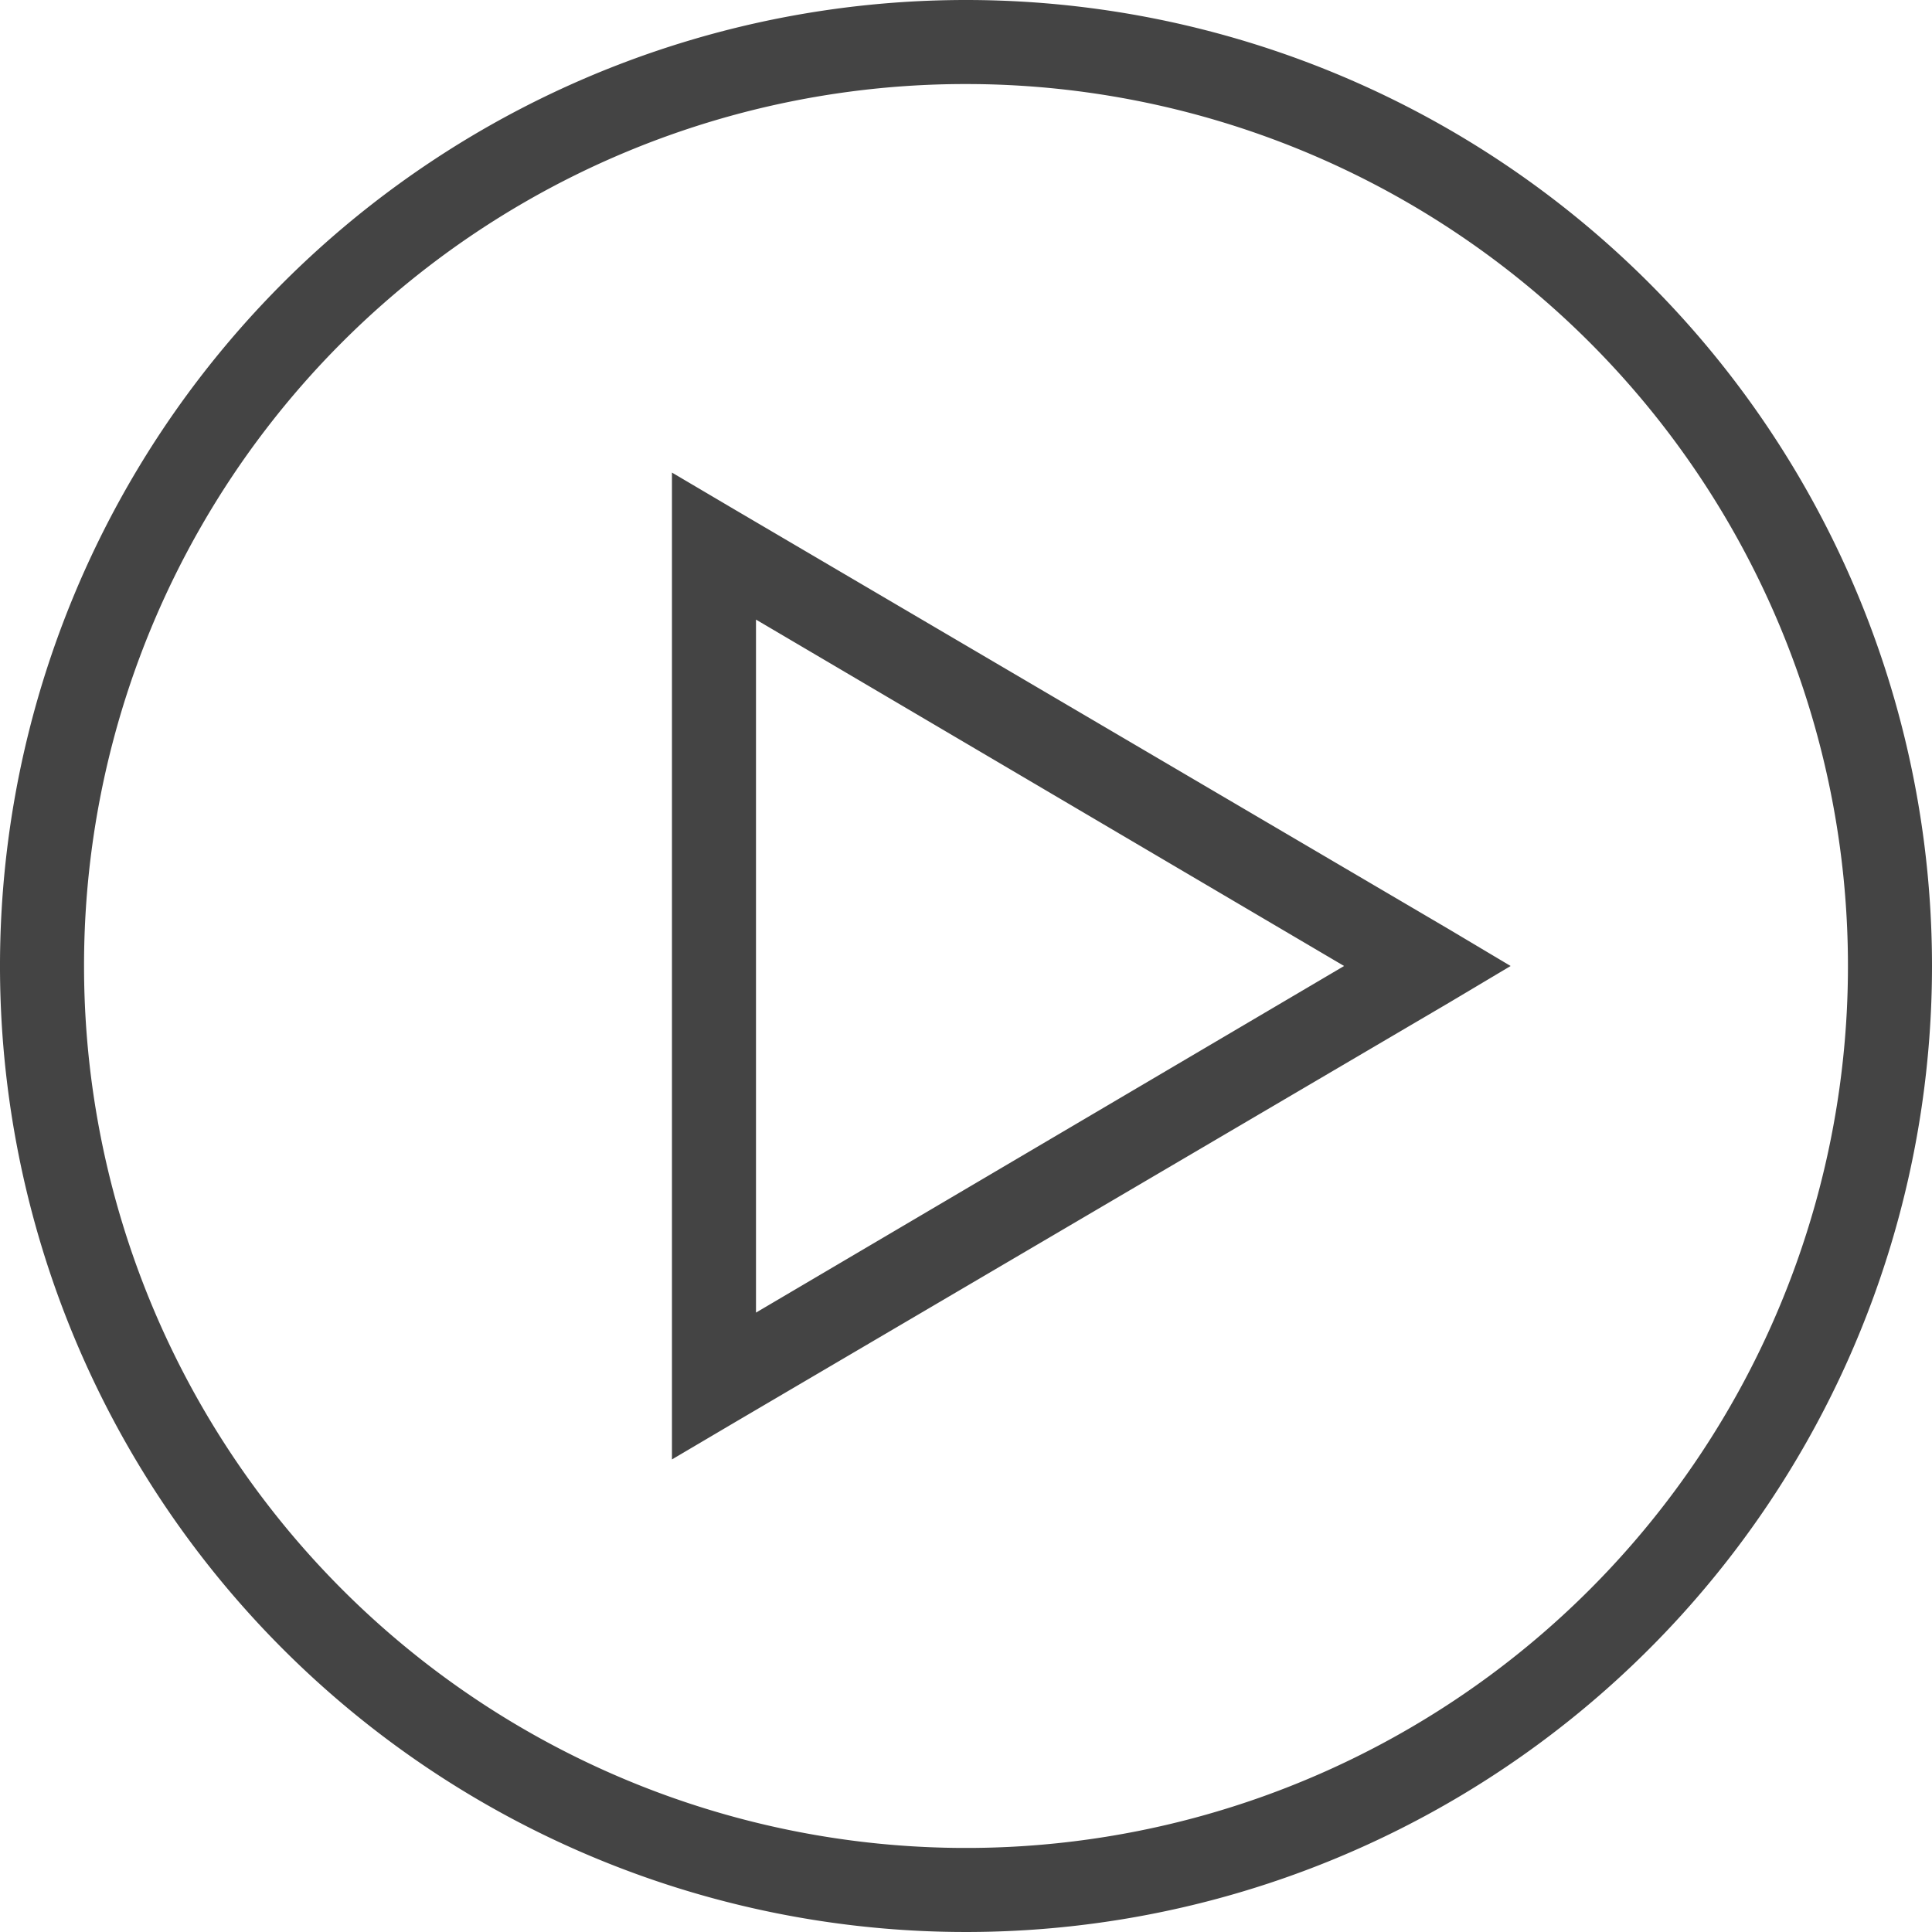 <svg xmlns="http://www.w3.org/2000/svg" viewBox="0 0 100 100"><defs><style>.cls-1{fill:#444;fill-rule:evenodd;}</style></defs><title>Play</title><g id="Ebene_2" data-name="Ebene 2"><g id="Ebene_1-2" data-name="Ebene 1"><path id="Play" class="cls-1" d="M50,0a50,50,0,1,0,50,50A50,50,0,0,0,50,0Zm0,4.35A45.65,45.65,0,1,1,4.35,50h0A45.62,45.62,0,0,1,49.93,4.35ZM34.78,24.46V75.54L38,73.64,75,51.9,78.19,50,75,48.1,38,26.36Zm4.35,7.61L69.57,50,39.13,67.94V32.07Z"/></g></g></svg>